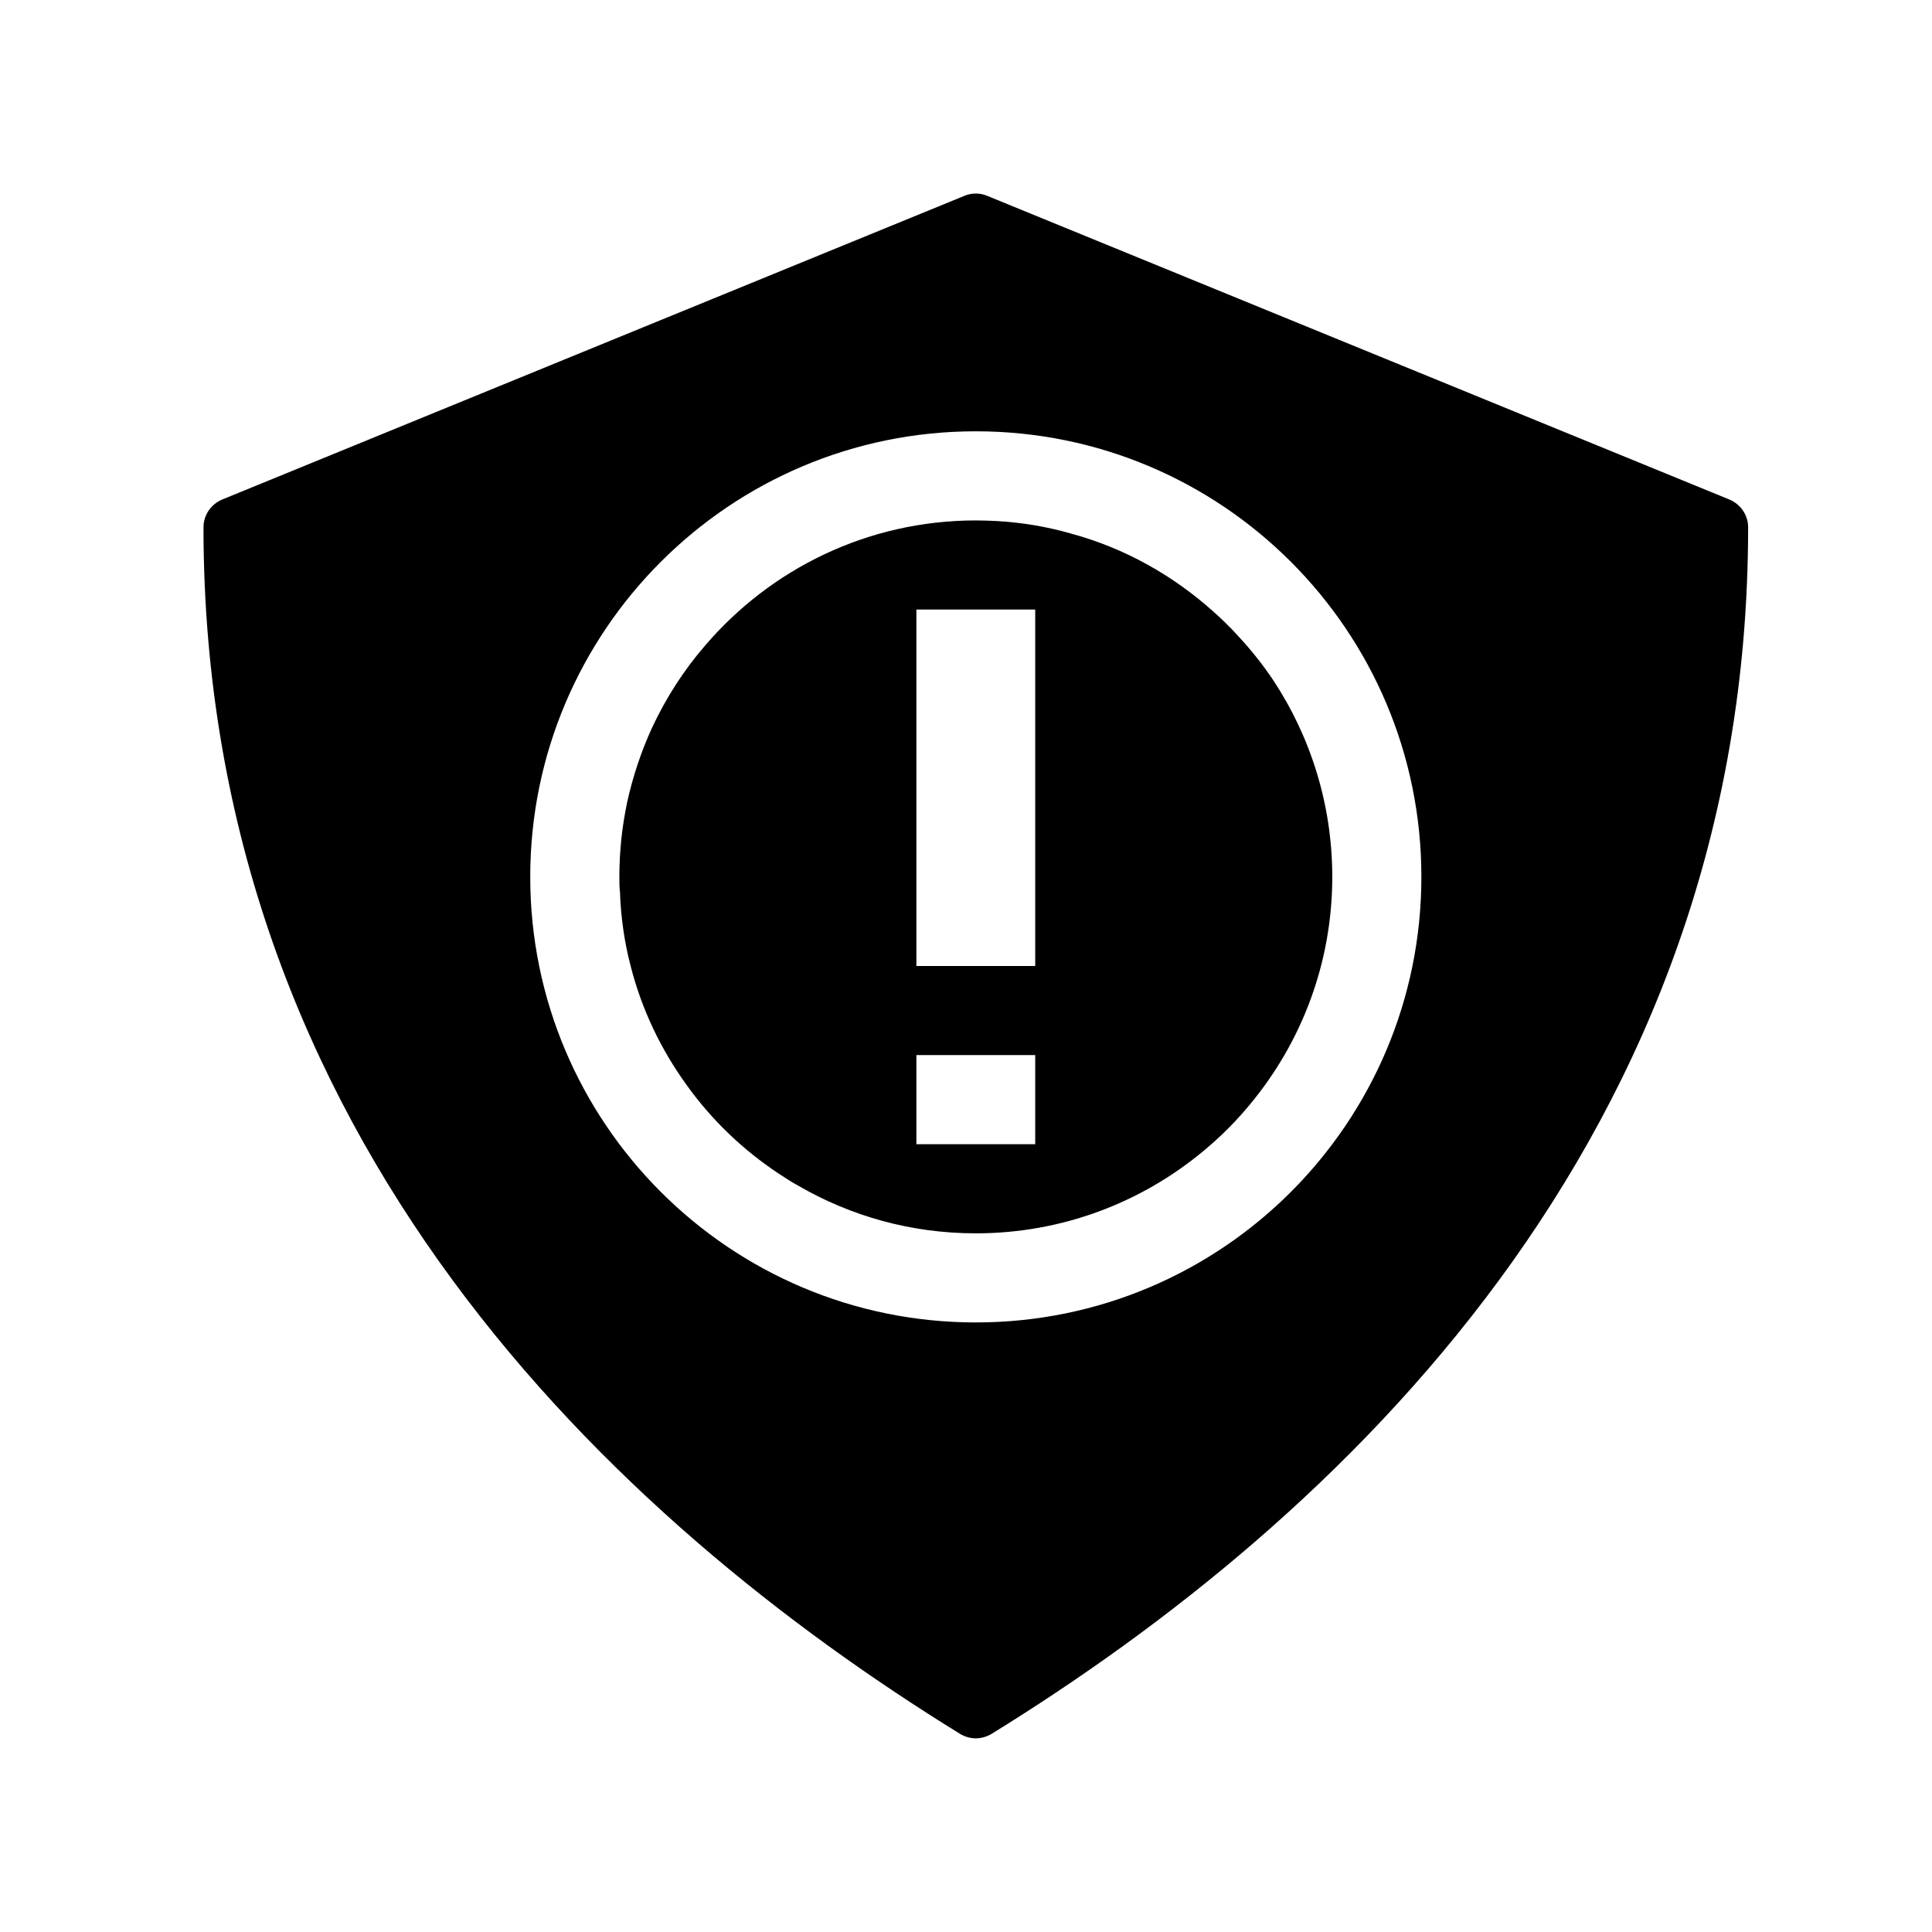 <?xml version="1.0" encoding="UTF-8"?>
<!-- Uploaded to: ICON Repo, www.svgrepo.com, Generator: ICON Repo Mixer Tools -->
<svg fill="#000000" width="800px" height="800px" version="1.1" viewBox="144 144 512 512" xmlns="http://www.w3.org/2000/svg">
 <g>
  <path d="m602.39 276.41-196.8-80.523c-1.891-0.797-4.094-0.797-5.984 0l-196.8 80.523c-2.914 1.258-4.879 4.102-4.879 7.328-0.004 161.92 109.03 263.31 200.5 319.76 1.336 0.785 2.754 1.18 4.172 1.18 1.418 0 2.832-0.395 4.172-1.18 91.473-56.445 200.5-157.84 200.5-319.76 0-3.231-1.969-6.062-4.883-7.324zm-199.79 218.05c-65.18 0-118.08-52.898-118.08-118.08 0-65.18 52.898-118.08 118.08-118.08 65.258 0 118.08 52.898 118.08 118.08-0.004 65.184-52.824 118.08-118.08 118.08z"/>
  <path d="m472.11 312.54c-2.047-2.281-4.25-4.41-6.535-6.445-10.707-9.613-23.539-16.855-37.785-20.703-6.297-1.812-12.832-2.914-19.602-3.312-1.809-0.082-3.699-0.16-5.586-0.16-28.734 0-54.473 12.91-71.793 33.219-5.668 6.535-10.391 13.941-14.09 21.883-2.832 6.219-5.039 12.832-6.535 19.68-1.34 6.375-2.047 12.91-2.047 19.68 0 1.34 0 2.676 0.156 3.938 0.234 6.769 1.18 13.383 2.832 19.68 2.914 11.492 8.031 22.121 14.801 31.488 6.691 9.367 15.035 17.32 24.562 23.617 1.652 1.102 3.387 2.203 5.117 3.148 13.855 8.031 29.836 12.594 46.996 12.594 22.906 0 43.926-8.188 60.301-21.805 4.481-3.707 8.66-7.871 12.352-12.359 13.617-16.375 21.812-37.391 21.812-60.301 0-19.285-5.824-37.312-15.742-52.27-2.758-4.09-5.828-7.949-9.215-11.57zm-53.766 134.69h-31.488v-23.617h31.488zm0-47.23h-31.488v-94.465h31.488z"/>
 </g>
</svg>